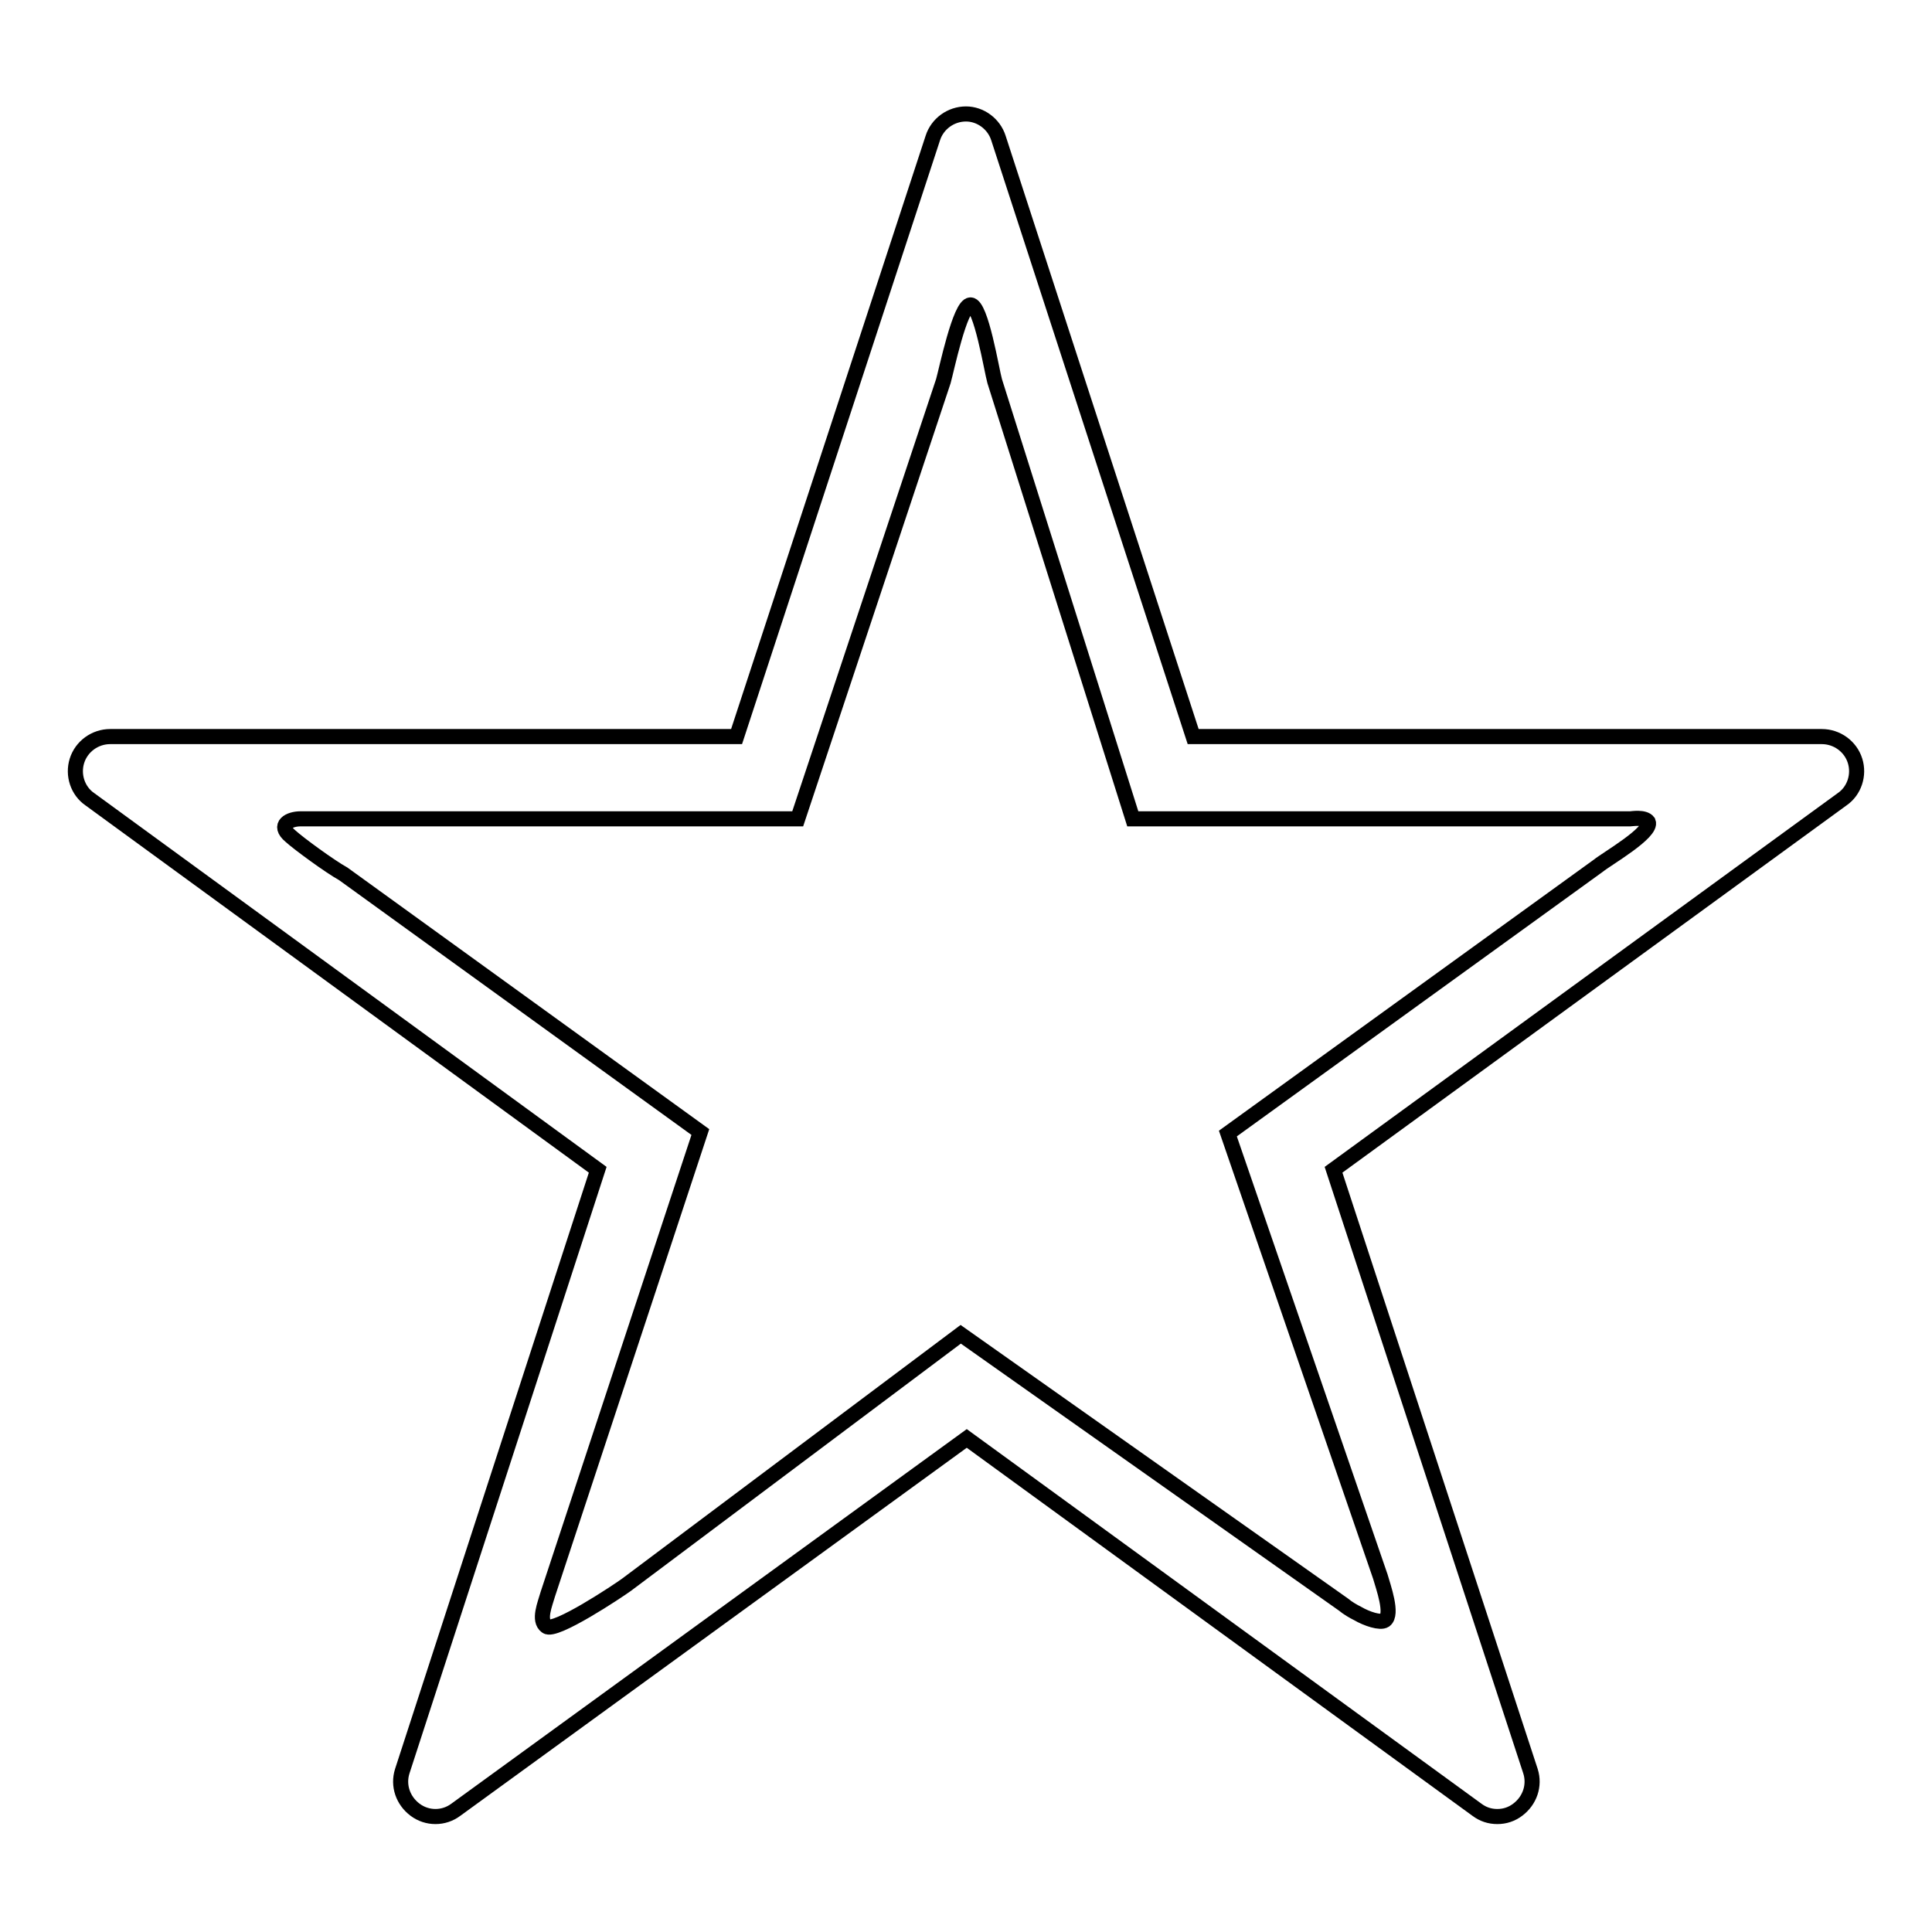<?xml version="1.0" encoding="utf-8"?>
<!-- Svg Vector Icons : http://www.onlinewebfonts.com/icon -->
<!DOCTYPE svg PUBLIC "-//W3C//DTD SVG 1.1//EN" "http://www.w3.org/Graphics/SVG/1.1/DTD/svg11.dtd">
<svg version="1.1" xmlns="http://www.w3.org/2000/svg" xmlns:xlink="http://www.w3.org/1999/xlink" x="0px" y="0px" viewBox="0 0 256 256" enable-background="new 0 0 256 256" xml:space="preserve">
<g><g><path stroke-width="2" fill-opacity="0" stroke="#000000"  d="M245.8,100.8c-0.6-1.9-2.4-3.2-4.4-3.2h-83.3l-25.8-79.3c-0.6-1.9-2.4-3.2-4.3-3.2c-2,0-3.8,1.3-4.4,3.2l-26,79.3H14.6c-2,0-3.8,1.3-4.4,3.2c-0.6,1.9,0.1,4,1.7,5.1L79.2,155l-25.9,79.7c-0.6,1.9,0.1,3.9,1.7,5.1c1.6,1.2,3.8,1.2,5.4,0l67.7-49.2l67.6,49.2c0.8,0.6,1.7,0.9,2.7,0.9c1,0,1.9-0.3,2.7-0.9c1.6-1.2,2.3-3.2,1.7-5.1L176.7,155l67.4-49.1C245.7,104.8,246.4,102.7,245.8,100.8z M211.8,114.7l-49.1,35.5l20.2,58.7c0.4,1.4,1.7,5,0.6,5.8c-0.6,0.4-2.4-0.2-3.6-0.9c-0.6-0.3-1.3-0.7-1.9-1.2l-50.7-35.8L83,210c-1.1,0.8-9.5,6.4-10.6,5.5c-1.1-0.8-0.2-2.9,0.2-4.3l20.2-61.2l-47.3-34.2c-1.8-1-5.9-4-7-5c-1.8-1.5-0.1-2.3,1.3-2.3h65.9l19.3-58c0.4-1.4,2.2-10.1,3.6-10.1c1.4,0,2.8,8.7,3.2,10.1l18.3,58h65.9c0.2,0,1.9-0.3,2.4,0.4C219,110.3,212.9,113.8,211.8,114.7z"/></g></g>
</svg>